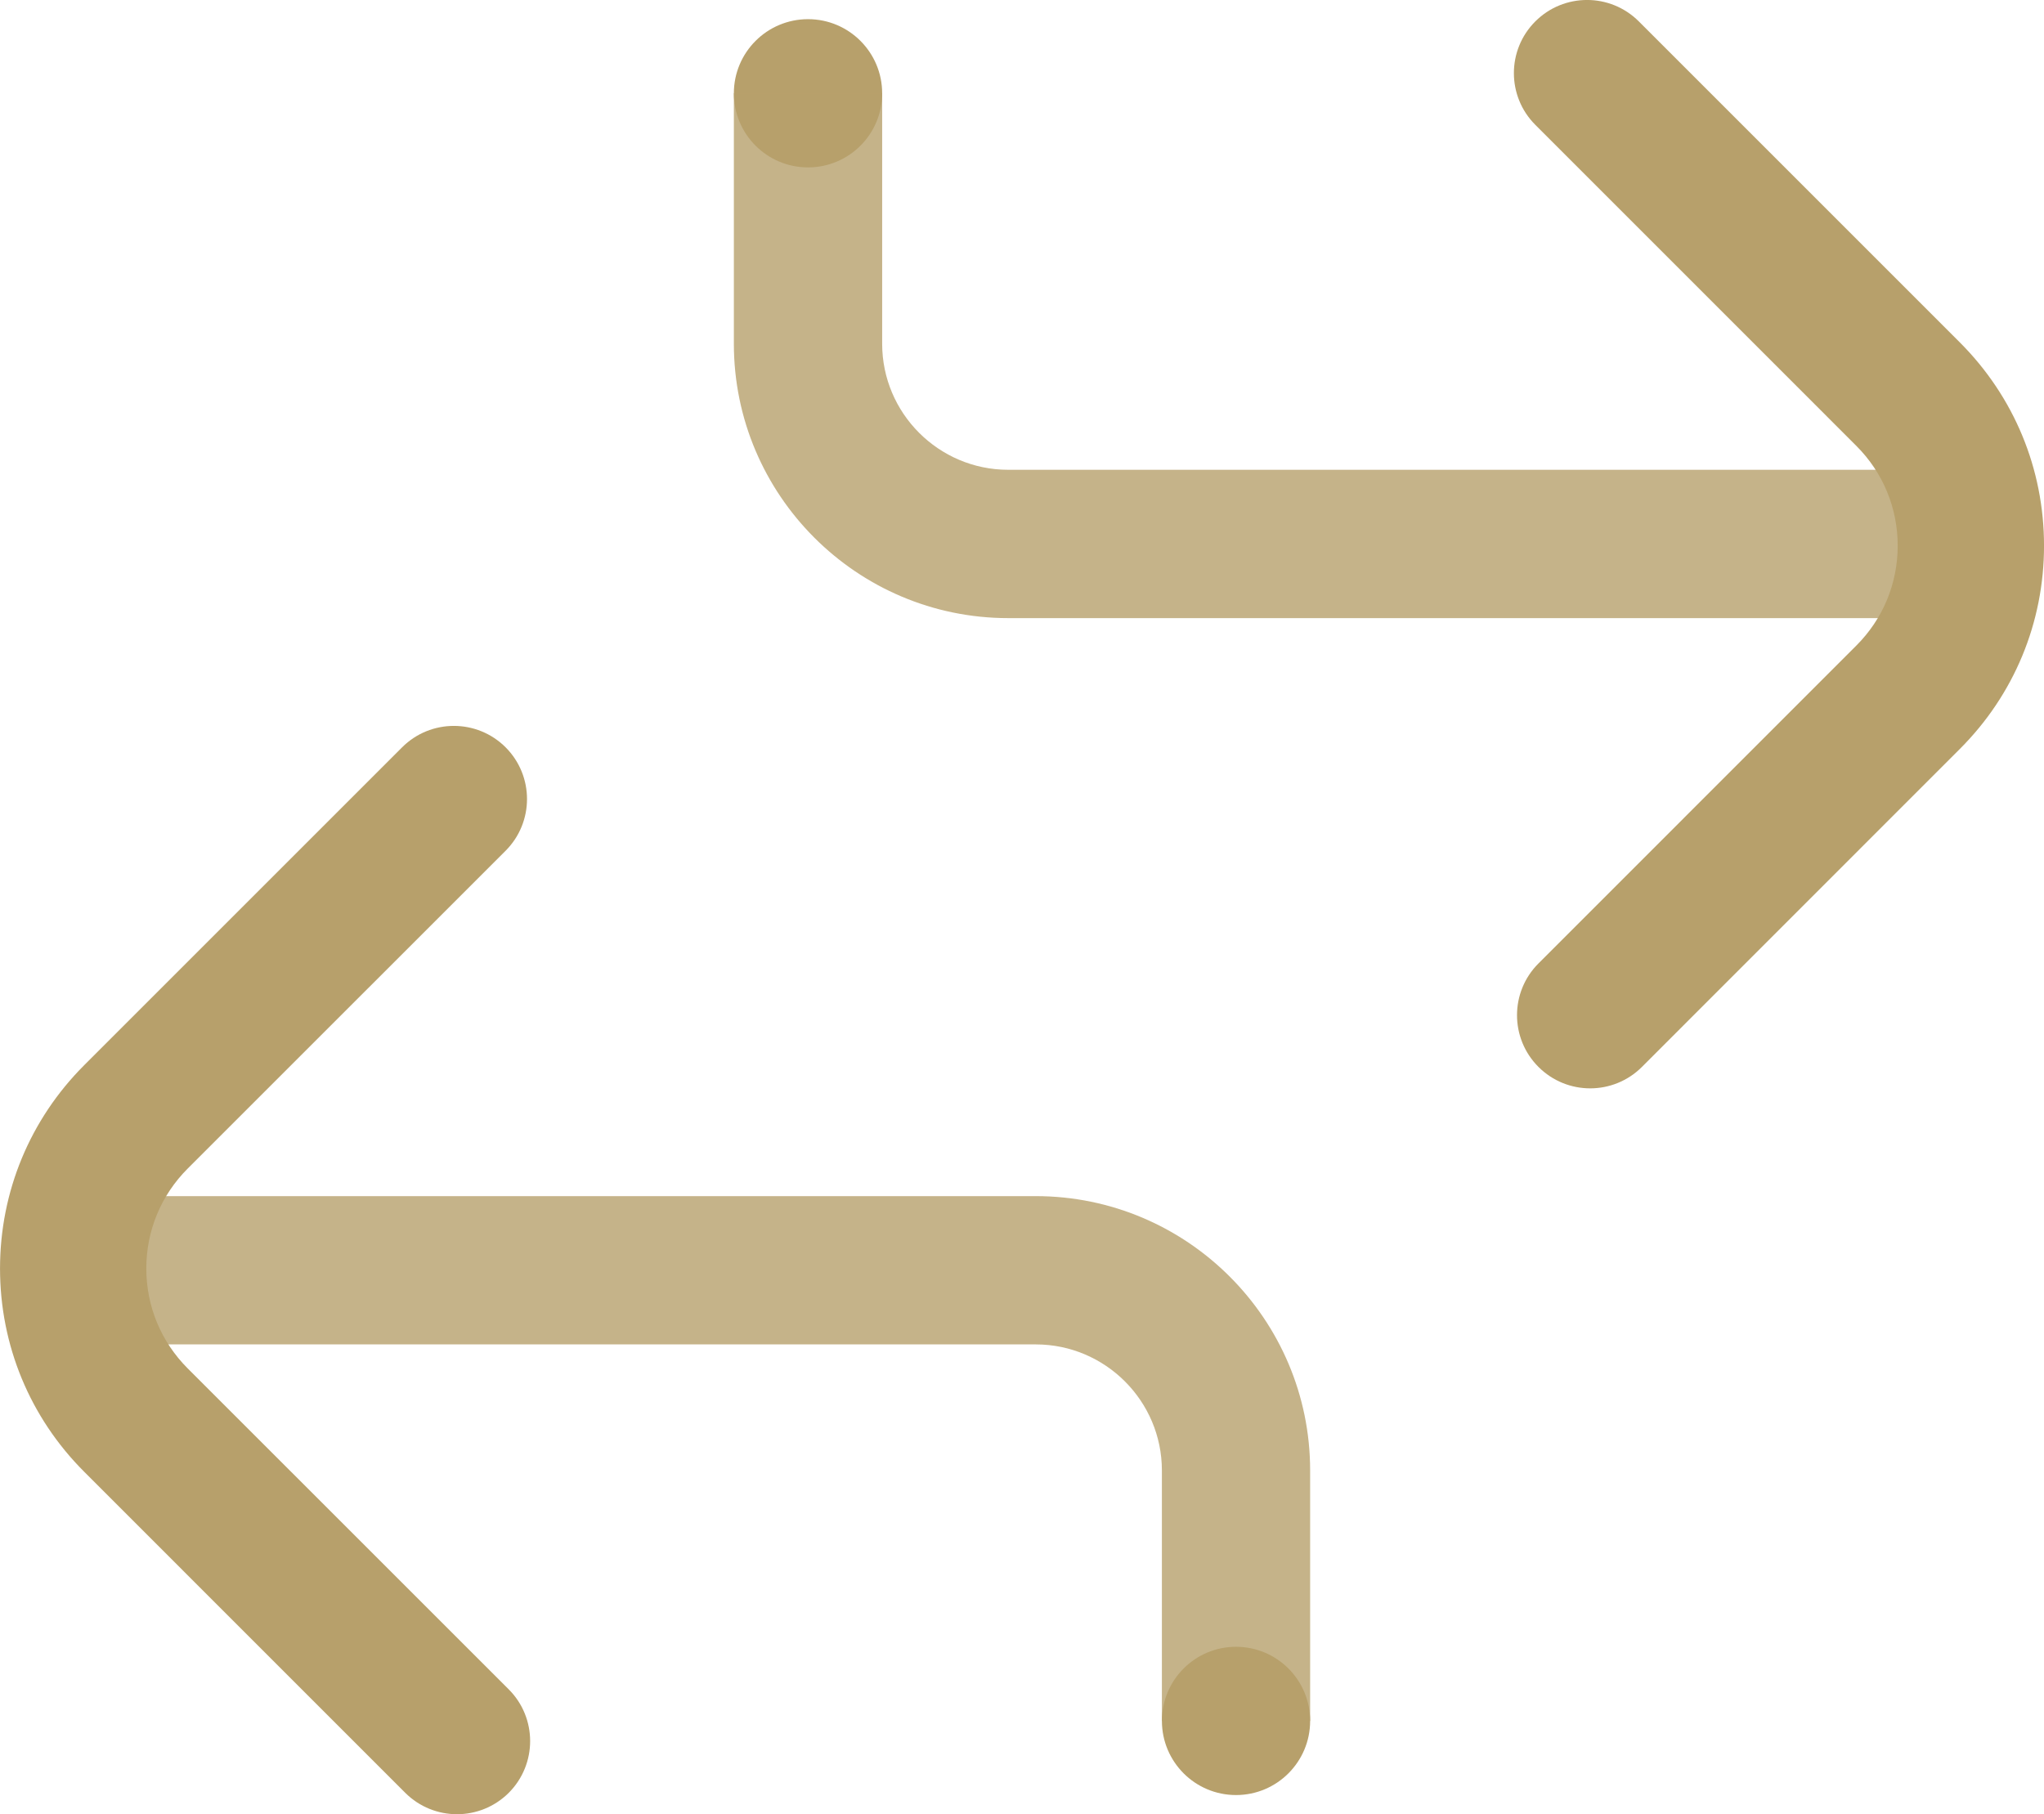 <?xml version="1.0" encoding="utf-8"?>
<!-- Generator: Adobe Illustrator 16.0.0, SVG Export Plug-In . SVG Version: 6.00 Build 0)  -->
<!DOCTYPE svg PUBLIC "-//W3C//DTD SVG 1.1//EN" "http://www.w3.org/Graphics/SVG/1.1/DTD/svg11.dtd">
<svg version="1.1" id="Capa_1" xmlns="http://www.w3.org/2000/svg" xmlns:xlink="http://www.w3.org/1999/xlink" x="0px" y="0px"
	 width="81.029px" height="71.93px" viewBox="0 0 81.029 71.93" enable-background="new 0 0 81.029 71.93" xml:space="preserve">
<g opacity="0.8">
	<g>
		<path fill="#B7A06B" d="M41.06,47.424H3.815c-0.293,0.85-0.444,1.713-0.444,2.586c0,1.18-0.739,2.293-0.364,3.293H41.06
			c2.756,0,5,2.244,5,4.998v9.93h5.877v-9.93C51.937,52.303,47.06,47.424,41.06,47.424"/>
	</g>
</g>
<path fill="#B7A06B" d="M51.937,68.231c0,1.623-1.315,2.939-2.938,2.939s-2.938-1.316-2.938-2.939s1.315-2.939,2.938-2.939
	S51.937,66.608,51.937,68.231"/>
<path fill="#B7A06B" d="M34.971,3.699c0,1.623-1.316,2.938-2.938,2.938c-1.625,0-2.941-1.315-2.941-2.938s1.316-2.939,2.941-2.939
	C33.655,0.76,34.971,2.076,34.971,3.699"/>
<path fill="#B7A06B" d="M18.116,71.93c-0.742,0-1.484-0.283-2.051-0.848L3.341,58.356c-2.154-2.152-3.34-5.018-3.34-8.062
	c0-3.047,1.186-5.91,3.34-8.065l12.6-12.6c1.133-1.131,2.969-1.131,4.102,0c1.132,1.134,1.132,2.969,0,4.102L7.442,46.33
	c-1.059,1.059-1.642,2.465-1.642,3.963c0,1.496,0.583,2.904,1.642,3.963l12.725,12.723c1.132,1.133,1.132,2.969,0,4.104
	C19.599,71.647,18.858,71.93,18.116,71.93"/>
<g opacity="0.8">
	<g>
		<path fill="#B7A06B" d="M39.969,24.507h37.246c0.291-0.852,0.443-1.715,0.443-2.588c0-1.18,0.74-2.293,0.365-3.293H39.969
			c-2.756,0-4.998-2.242-4.998-4.998v-9.93h-5.879v9.93C29.092,19.626,33.971,24.507,39.969,24.507"/>
	</g>
</g>
<path fill="#B7A06B" d="M63.039,43.151c-0.742,0-1.484-0.283-2.051-0.85c-1.133-1.133-1.133-2.969,0-4.102l12.598-12.6
	c1.061-1.058,1.643-2.466,1.643-3.962c0-1.497-0.582-2.905-1.643-3.963L60.864,4.95c-1.133-1.133-1.133-2.969,0-4.102
	c1.133-1.132,2.969-1.132,4.102,0L77.69,13.573c2.154,2.154,3.34,5.018,3.34,8.064c0,3.046-1.186,5.91-3.342,8.062L65.09,42.301
	C64.524,42.867,63.781,43.151,63.039,43.151"/>
</svg>
